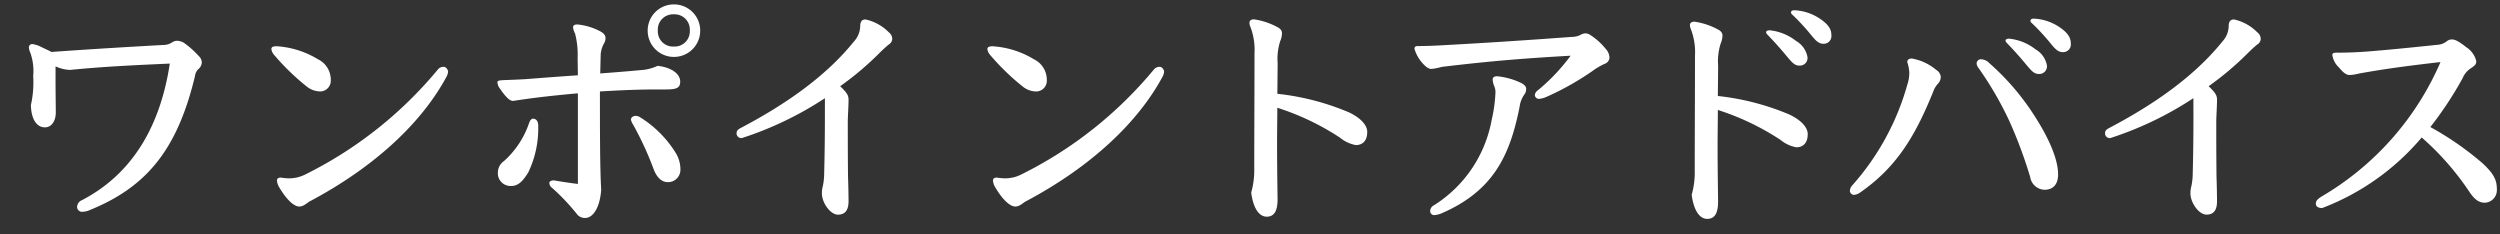 <svg xmlns="http://www.w3.org/2000/svg" xmlns:xlink="http://www.w3.org/1999/xlink" width="256" height="24" viewBox="0 0 256 24"><rect x="0" y="0" width="256" height="24" fill="#333333" stroke="none"/><defs><clipPath id="a"><rect width="256" height="24" transform="translate(320 961)" fill="none"/></clipPath></defs><g transform="translate(-320 -961)" clip-path="url(#a)"><path d="M-193.74-9.36a13.478,13.478,0,0,0,1.746,2.538,1.259,1.259,0,0,0,.954.54c.4,0,.63-.234.63-.828,0-.576-.108-.81-.36-1.008a11.43,11.43,0,0,1-2.988-3.528c-.18-.684-.432-.792-.846-.792s-1.008.306-1.008.54.072.342.378.882a6.333,6.333,0,0,1,.45,2.934c0,4.3-2,6.75-4.446,6.75a3.144,3.144,0,0,1-3.222-3.384c0-2.61,1.206-4.41,3.024-6.1a3.248,3.248,0,0,1,.72-.5c.4-.252.468-.288.468-.558,0-.378-.774-1.242-1.26-1.242-.234,0-.288.072-.522.252a2.05,2.05,0,0,1-1.116.45c-1.242.18-2.07.288-3.1.342-.36.018-.468.036-.468.2a1.316,1.316,0,0,0,.324.648c.324.414.468.468.684.468a3.371,3.371,0,0,0,.558-.09c.558-.108,1.08-.2,1.836-.342a10.218,10.218,0,0,0-2.43,6.444c0,3.15,1.8,5,4.446,5,4.122,0,5.616-3.474,5.616-6.876a18.777,18.777,0,0,0-.162-2.682Zm12.366,1.89c-.9.09-1.656.126-2.3.126a8.365,8.365,0,0,1-1.8-.18c-.144,0-.234.036-.234.162a.689.689,0,0,0,.18.432,1.558,1.558,0,0,0,1.368.738c.288.018.576.018.972.018.486,0,1.314-.036,1.854-.072.018.756.054,1.53.09,2.286a14.533,14.533,0,0,0-1.71-.108c-2.394,0-3.474.882-3.474,2.124,0,1.332,1.332,2.178,3.582,2.178,1.962,0,3.042-.846,3.042-2.484v-.072a23.828,23.828,0,0,1,2.934,1.386c.738.4.918.468,1.188.468a.6.6,0,0,0,.648-.666c0-.648-.216-1.008-1.1-1.4a19.809,19.809,0,0,0-3.654-1.188c-.072-.972-.108-1.746-.144-2.682,1.134-.144,2.322-.342,2.862-.45.792-.162.99-.27.99-.684,0-.36-.54-.738-1.08-.738a1.275,1.275,0,0,0-.756.216,11.477,11.477,0,0,1-2.034.432c0-.828.018-1.6.054-2.2,1.71-.126,2.214-.144,2.574-.144.45,0,.882,0,1.332.036.5,0,.72-.162.72-.558,0-.432-.774-.918-1.3-.918a2.9,2.9,0,0,0-.7.108c-.72.072-1.62.126-2.556.216.036-1.17.126-1.35.27-1.584a.6.6,0,0,0,.126-.414c0-.414-1.17-.9-1.818-.9-.306,0-.432.072-.432.252a.377.377,0,0,0,.072.2,2.215,2.215,0,0,1,.234,1.008c.036.468.036.792.036,1.566-1.836.144-3.528.306-5.31.45-.306.018-.378.054-.378.18,0,.2.108.4.432.756a.829.829,0,0,0,.612.36c1.512-.234,2.916-.378,4.608-.522Zm-2.016,4.41a7.334,7.334,0,0,1,2.124.378c-.018,1.134-.558,1.674-2.088,1.674-1.278,0-2.16-.342-2.16-1.008C-185.514-2.61-184.938-3.06-183.39-3.06Zm17.19-5.8c.234-.27.414-.45.612-.648a.555.555,0,0,0,.216-.378.54.54,0,0,0-.2-.324,3.636,3.636,0,0,0-.468-.414,5.675,5.675,0,0,1,.306-1.728,1,1,0,0,0,.162-.468c0-.234-.126-.324-.4-.5a3.879,3.879,0,0,0-1.44-.486c-.18,0-.306.054-.306.2a1.02,1.02,0,0,0,.09.342,2.484,2.484,0,0,1,.216,1.062c0,.486-.018,1.026-.054,1.71-.99.252-1.674.4-2.34.5-.2.036-.54.09-.792.108-.288.018-.414.054-.414.162a1.964,1.964,0,0,0,.666.954.511.511,0,0,0,.306.126,1.616,1.616,0,0,0,.342-.09c.72-.288,1.422-.5,2.106-.7a44.948,44.948,0,0,1-2.772,4.086,6.339,6.339,0,0,1-.7.756c-.252.234-.288.342-.288.45a1.26,1.26,0,0,0,.324.774c.252.306.378.4.54.4.216,0,.342-.072.7-.432.846-.864,1.512-1.494,2.142-2.034-.018,1.08-.054,2.052-.09,2.79a4.766,4.766,0,0,1-.2,1.17c.108,1.062.5,1.638,1.008,1.638.414,0,.684-.342.684-1.35-.018-.882-.018-1.728-.018-2.5,0-1.062,0-2,.018-2.916,2.538-2.016,3.744-2.538,5.022-2.538,1.584,0,2.592,1.242,2.592,2.97,0,2.7-2.052,4.32-4.536,4.9-.288.072-.468.162-.468.342,0,.288.216.378.576.378,3.672-.414,6.228-2.016,6.228-5.436a3.855,3.855,0,0,0-4.068-4.1,9.011,9.011,0,0,0-5.346,2.2Zm-1.35.972-.036.918-1.944,1.782-.108-.126Zm17.37,1.548a7.839,7.839,0,0,1-.072-1.224,14.172,14.172,0,0,1,.648-3.8,1.243,1.243,0,0,0,.18-.648c0-.27-.18-.54-.63-.882a1.973,1.973,0,0,0-1.188-.522.223.223,0,0,0-.234.216,2.075,2.075,0,0,0,.09.36,2.012,2.012,0,0,1,.09.612,7.883,7.883,0,0,1-.072.918,37.516,37.516,0,0,0-.306,4.176,10.865,10.865,0,0,0,.288,2.34c.234.918.7,1.314,1.134,1.314a.594.594,0,0,0,.63-.666,4.531,4.531,0,0,1,.144-.972,19.22,19.22,0,0,1,.648-2.07,1,1,0,0,0,.09-.36c0-.144-.108-.2-.234-.2-.108,0-.162.072-.252.18C-149.586-7.074-149.856-6.75-150.18-6.336Zm7.812-5.868a.775.775,0,0,0-.486-.828,3.046,3.046,0,0,0-1.4-.486.189.189,0,0,0-.2.2.742.742,0,0,0,.072.306,13.055,13.055,0,0,1,.4,4.194c0,3.15-.252,4.392-.918,5.472a6.962,6.962,0,0,1-4.5,2.952c-.306.072-.432.2-.432.414,0,.162.216.234.558.234,2.448-.234,4.626-1.152,5.706-2.79a8.242,8.242,0,0,0,1.206-4.842c0-1.422,0-2.826-.018-4.572ZM-130.83-1.8c-2.214.18-4.356.414-6.408.63-.36.036-.45.09-.45.216,0,.144.234.414.882.972a.617.617,0,0,0,.5.18,68.021,68.021,0,0,1,9.7-.828,31.054,31.054,0,0,1,3.744.216c.45,0,.7-.126.7-.522,0-.522-.81-1.188-1.98-1.4a3.024,3.024,0,0,1-1.116.2q-2.052.081-4.05.216l.036-3.06c1.26-.126,2.394-.234,3.24-.306.576-.054.918-.162.918-.54,0-.45-.612-.846-1.6-1.008a3.449,3.449,0,0,1-1.4.4c-.324.054-.7.09-1.134.144l.018-2.232c1.386-.18,2.7-.36,3.816-.486.576-.072.756-.216.756-.612,0-.414-.9-.864-1.638-.918a3.217,3.217,0,0,1-1.08.378c-.63.108-1.224.2-1.836.306l.018-1.314a4.245,4.245,0,0,1,.252-1.674.876.876,0,0,0,.108-.414.46.46,0,0,0-.306-.4,5.99,5.99,0,0,0-1.818-.63c-.2,0-.27.054-.27.2a.622.622,0,0,0,.054.234,6.556,6.556,0,0,1,.324,2.52v1.71c-.864.108-1.746.216-2.61.306.126-.2.252-.4.36-.594a3.818,3.818,0,0,1,.234-.36.55.55,0,0,0,.126-.36c0-.144-.252-.414-.63-.7a3.023,3.023,0,0,0-1.08-.576c-.2,0-.27.072-.27.234a.9.9,0,0,0,.054.288,1.05,1.05,0,0,1,.054.414,2.058,2.058,0,0,1-.18.72,11.813,11.813,0,0,1-2.376,3.528.338.338,0,0,0-.126.234.229.229,0,0,0,.252.216.41.41,0,0,0,.2-.054,8.389,8.389,0,0,0,2.808-2.214c.144.126.306.27.522.45a.546.546,0,0,0,.414.126c.756-.108,1.512-.216,2.25-.324l.018,2.178c-1.152.108-2.466.234-3.852.36-.108.018-.2.036-.2.144,0,.144.072.27.468.738a.9.9,0,0,0,.648.414c.936-.126,1.944-.252,2.934-.342Zm13.536-1.224c.882-.108,1.962-.2,2.592-.234.558-.018.756-.18.756-.414s-.216-.414-.594-.594l.288-1.044a1.627,1.627,0,0,1,.27-.63.857.857,0,0,0,.18-.45c0-.126-.126-.36-.54-.594a2,2,0,0,0-.99-.36,1.838,1.838,0,0,1-.81.288c-.612.09-1.17.18-2.016.306a3.415,3.415,0,0,0-1.044-.2c-.144,0-.234.072-.234.18a.71.71,0,0,0,.09.252,5.7,5.7,0,0,1,.486,2.088c.072.576.144,1.134.144,1.44.288.9.522.918.936.918.306,0,.5-.288.5-.738Zm-.36-2.754c.72-.144,1.4-.252,2-.324-.072.828-.108,1.278-.2,1.872-.522.072-1.044.108-1.566.2ZM-112.794,0c0,1.026.36,1.62.72,1.62.414,0,.756-.63.756-1.638V-2.844a15.373,15.373,0,0,1,.054-2.358,1.583,1.583,0,0,0,.054-.36c0-.2-.09-.414-.5-.72.882-.126,1.782-.234,2.646-.306A14.057,14.057,0,0,1-109.482-4c-.648-.036-1.314-.2-1.4-.2-.108,0-.18.054-.18.144a.525.525,0,0,0,.108.27,8.269,8.269,0,0,0,.972,1.206,1.225,1.225,0,0,0,.63.4,1.2,1.2,0,0,0,.738-.414,3.015,3.015,0,0,0,.612-1.26,13.405,13.405,0,0,0,.342-1.656,1.241,1.241,0,0,1,.216-.576.965.965,0,0,0,.18-.54c0-.162-.126-.36-.558-.72a2.232,2.232,0,0,0-1.1-.576,1.926,1.926,0,0,1-1.026.324c-.99.108-2.052.252-3.546.432-.18.018-.234.054-.234.126,0,.09.072.2.4.558.234.27.324.342.486.36a4.628,4.628,0,0,1,.126,1.3Zm-.45-12.69c1.548,1.512,3.42,3.312,5.256,4.932a1.223,1.223,0,0,0,.828.288,10.935,10.935,0,0,0,2.142-.216c.234-.054.4-.162.4-.306s-.126-.234-.36-.36c-.36-.2-.936-.468-1.512-.738a16.44,16.44,0,0,1-1.62-.882,32.366,32.366,0,0,1-4.536-3.42.575.575,0,0,0,.054-.252c0-.144-.234-.342-.666-.63a3.126,3.126,0,0,0-1.206-.54c-.18,0-.234.09-.234.216a2.179,2.179,0,0,1,.018.342,1.656,1.656,0,0,1-.288.882,22.746,22.746,0,0,1-6.282,6.156c-.126.072-.18.144-.18.252a.213.213,0,0,0,.234.216.356.356,0,0,0,.18-.036A21.432,21.432,0,0,0-113.244-12.69Zm.756,2.934c-1.134.144-2.286.288-3.816.414-.2.018-.288.036-.288.162a2.1,2.1,0,0,0,.468.7.642.642,0,0,0,.558.288c1.458-.234,3.006-.4,4.338-.5.558-.054.774-.216.774-.486,0-.378-.648-.72-1.35-.846A1.562,1.562,0,0,1-112.488-9.756Zm13.644.054c-.9.162-1.548.27-2.25.342a11.182,11.182,0,0,1-1.224.072,4.412,4.412,0,0,1-.45-.018c-.216,0-.306.054-.306.18a2.094,2.094,0,0,0,.738,1.134.817.817,0,0,0,.558.216,1.461,1.461,0,0,0,.522-.162,19.59,19.59,0,0,1,1.908-.5A58.766,58.766,0,0,1-102.3-2.736a1.393,1.393,0,0,0-.576,1.224c0,.792.4,1.044.72,1.044.414,0,.72-.252,1.008-.828,1.314-2.664,2.43-5.112,3.384-7.416a7.1,7.1,0,0,1,1.638-.252c.612,0,.828.252.828,1.35a12.566,12.566,0,0,1-.99,5c-.162.414-.324.576-.522.576a3.716,3.716,0,0,1-1.476-.378.742.742,0,0,0-.306-.072.216.216,0,0,0-.216.18A.569.569,0,0,0-98.7-2,16.008,16.008,0,0,1-97.692-.684c.108.486.342.648.738.648a2.408,2.408,0,0,0,1.8-1.242A12.136,12.136,0,0,0-93.786-7.11c0-1.98-.81-2.88-2.3-2.88A9.063,9.063,0,0,0-97.3-9.9a21.747,21.747,0,0,1,.954-2.106.665.665,0,0,0,.234-.522c0-.2-.144-.378-.648-.666a2.959,2.959,0,0,0-1.332-.414.208.208,0,0,0-.216.216.748.748,0,0,0,.054.234,1.479,1.479,0,0,1,.108.666A9.8,9.8,0,0,1-98.844-9.7Zm6.246-1.116a1.167,1.167,0,0,0-.522-.126.253.253,0,0,0-.234.252c0,.108.072.216.414.558A10.36,10.36,0,0,1-90.618-5.85a.984.984,0,0,0,.936.774c.54,0,.828-.486.828-1.17a4.647,4.647,0,0,0-1.332-2.646A8.858,8.858,0,0,0-92.6-10.818Zm13.23-1.188c-.36.108-.756.216-1.116.288-.27.054-.4.144-.4.27,0,.108.108.234.324.252.738.072,1.242.126,2.052.252a2.631,2.631,0,0,0,.846.234.626.626,0,0,0,.612-.648,1.88,1.88,0,0,0-1.08-1.62,5.119,5.119,0,0,0-2.43-.72c-.27,0-.45.108-.45.234,0,.108.09.18.216.27A6.32,6.32,0,0,1-79.368-12.006Zm-3.6,6.462c.234-2.34.378-3.492.486-4.212a4.137,4.137,0,0,1,.234-.882.8.8,0,0,0,.054-.27c0-.108-.072-.162-.252-.162a1.538,1.538,0,0,0-1.188.954,3.054,3.054,0,0,0-.216.864c-.216,1.584-.414,2.772-.666,4.392a2.174,2.174,0,0,0-.216.684,1.558,1.558,0,0,0,1.116,1.242c.27,0,.468-.162.756-.666a13.681,13.681,0,0,1,1.224-1.062A6.941,6.941,0,0,1-77.28-6.444,1.906,1.906,0,0,1-75.138-4.41c0,2.052-2.268,3.294-5.184,3.924-.288.054-.432.126-.432.324,0,.234.18.342.45.342,3.078-.108,7.038-1.224,7.038-4.374,0-1.926-1.548-3.222-3.924-3.222A10.969,10.969,0,0,0-82.968-5.544Zm20.826-5.688c2.9.054,4.7,1.836,4.7,4.644,0,2.538-1.314,4.572-4.842,5.706-.216.072-.36.162-.36.306,0,.27.216.324.54.324,3.618-.4,6.552-2.286,6.552-6.03,0-3.546-2.754-5.832-6.264-5.832-4.212,0-7.542,2.934-7.542,6.282a2.434,2.434,0,0,0,.522,1.854,4.247,4.247,0,0,1,.792,1.35c.4.936.7,1.35,1.4,1.35.684,0,1.116-.324,1.6-1.1a45.646,45.646,0,0,0,3.33-6.768,1.877,1.877,0,0,0,.306-.972C-61.4-10.386-61.674-10.746-62.142-11.232Zm-.864.108a1.75,1.75,0,0,1,.018.324,3.066,3.066,0,0,1-.234,1.044,46.606,46.606,0,0,1-2.952,6.318.569.569,0,0,1-.432.324c-.09,0-.162-.018-.36-.216a3.227,3.227,0,0,1-.918-2.34A5.862,5.862,0,0,1-63.006-11.124Zm15.672-4.008a3.876,3.876,0,0,0,1.482.364c3.406-.338,6.214-.468,10.218-.65-.884,5.8-3.406,11.076-9,13.988a.776.776,0,0,0-.494.7.511.511,0,0,0,.494.494,2.514,2.514,0,0,0,.6-.1c5.98-2.366,9.152-6.214,10.972-13.78a1.263,1.263,0,0,1,.312-.7.973.973,0,0,0,.39-.7.915.915,0,0,0-.312-.676,8.954,8.954,0,0,0-1.56-1.378,1.533,1.533,0,0,0-.624-.182.963.963,0,0,0-.572.182,1.633,1.633,0,0,1-.65.234c-3.8.208-7.67.442-11.674.728-.338-.182-.7-.338-1.066-.52a2.71,2.71,0,0,0-.884-.286.341.341,0,0,0-.364.364,1.891,1.891,0,0,0,.156.546,5.554,5.554,0,0,1,.286,2.366,10.5,10.5,0,0,1-.234,2.964c.026,1.534.65,2.288,1.43,2.288.65,0,1.118-.6,1.118-1.534,0-.65-.026-1.924-.026-3.458Zm22.36-1.2a23.852,23.852,0,0,0,3.406,3.3,2.245,2.245,0,0,0,1.352.468,1.1,1.1,0,0,0,1.066-1.17,2.331,2.331,0,0,0-1.326-2.132,9.2,9.2,0,0,0-4.212-1.326c-.312,0-.546.052-.546.286A1.1,1.1,0,0,0-24.974-16.328Zm3.562,15.08C-14.47-4.914-9.79-9.49-7.346-13.988a1.377,1.377,0,0,0,.208-.6c0-.208-.234-.494-.416-.494a.732.732,0,0,0-.6.234A41.607,41.607,0,0,1-21.828-4.03a3.663,3.663,0,0,1-1.56.364,5.821,5.821,0,0,1-.884-.078c-.208,0-.39.078-.39.286a1.533,1.533,0,0,0,.182.624C-23.7-1.482-22.92-.78-22.374-.78-22.088-.78-21.854-.91-21.412-1.248ZM15.976-21.476A2.674,2.674,0,0,0,13.3-18.8a2.68,2.68,0,0,0,2.678,2.7,2.685,2.685,0,0,0,2.7-2.7A2.68,2.68,0,0,0,15.976-21.476Zm0,1.014A1.563,1.563,0,0,1,17.614-18.8a1.556,1.556,0,0,1-1.638,1.638A1.556,1.556,0,0,1,14.338-18.8,1.563,1.563,0,0,1,15.976-20.462ZM8.488-16.354a2.705,2.705,0,0,1,.364-1.17,1.075,1.075,0,0,0,.13-.494c0-.208-.078-.442-.494-.676A6.184,6.184,0,0,0,6.1-19.422c-.312,0-.442.1-.442.312a1.874,1.874,0,0,0,.208.624,8.614,8.614,0,0,1,.26,2.5l.026,1.768c-1.924.13-3.614.26-5.3.39-.806.052-1.56.078-2.21.1-.52.026-.728.052-.728.208a1.1,1.1,0,0,0,.208.6c.7,1.014,1.066,1.326,1.4,1.326,2.34-.364,4.342-.572,6.63-.78v9.282C5.29-3.2,4.432-3.328,3.7-3.458c-.286,0-.468.1-.468.26A.609.609,0,0,0,3.5-2.7,21.76,21.76,0,0,1,6.018-.052,1.026,1.026,0,0,0,6.9.39C7.708.39,8.41-.676,8.54-2.5c-.13-2.184-.13-5.876-.13-10.062,2.132-.13,4-.208,5.9-.208H15.2c1.066,0,1.43-.156,1.43-.806,0-.728-.78-1.43-2.314-1.612a4.664,4.664,0,0,1-1.768.442c-1.378.13-2.7.234-4.108.338ZM-2.042-4.264A1.3,1.3,0,0,0-.664-2.886c.7,0,1.17-.468,1.742-1.4A10.414,10.414,0,0,0,2.092-9.048c0-.468-.208-.728-.546-.728-.156,0-.312.182-.416.52A9.163,9.163,0,0,1-1.418-5.434,1.437,1.437,0,0,0-2.042-4.264ZM11.816-9.152A32.8,32.8,0,0,1,13.9-4.628c.364.962.884,1.352,1.482,1.352A1.266,1.266,0,0,0,16.652-4.5a3.259,3.259,0,0,0-.546-1.872,11.282,11.282,0,0,0-3.562-3.536.907.907,0,0,0-.468-.156c-.208,0-.494.13-.494.39A1.591,1.591,0,0,0,11.816-9.152Zm19.63-.936c0,2.106-.026,4.212-.078,6.11a6.29,6.29,0,0,1-.13,1.092,2.761,2.761,0,0,0-.1.754c0,.988.884,2.184,1.638,2.184s1.092-.468,1.092-1.378c0-.52-.026-1.82-.052-2.47-.026-2.21-.026-4.134-.026-5.616,0-.6.078-1.638.078-2.288,0-.416-.1-.676-.858-1.4a30.865,30.865,0,0,0,4.056-3.432c.26-.26.6-.572.91-.832a.7.7,0,0,0,.364-.546.839.839,0,0,0-.338-.7,4.792,4.792,0,0,0-2.392-1.326c-.39,0-.52.234-.546.6a2.4,2.4,0,0,1-.65,1.664c-2.99,3.718-7.306,6.6-11.57,8.84-.338.182-.442.312-.442.546a.479.479,0,0,0,.546.494,34.935,34.935,0,0,0,8.5-4.082Zm16.9-6.24a23.853,23.853,0,0,0,3.406,3.3,2.245,2.245,0,0,0,1.352.468,1.1,1.1,0,0,0,1.066-1.17,2.331,2.331,0,0,0-1.326-2.132,9.2,9.2,0,0,0-4.212-1.326c-.312,0-.546.052-.546.286A1.1,1.1,0,0,0,48.346-16.328Zm3.562,15.08C58.85-4.914,63.53-9.49,65.974-13.988a1.377,1.377,0,0,0,.208-.6c0-.208-.234-.494-.416-.494a.732.732,0,0,0-.6.234A41.607,41.607,0,0,1,51.492-4.03a3.663,3.663,0,0,1-1.56.364,5.821,5.821,0,0,1-.884-.078c-.208,0-.39.078-.39.286a1.533,1.533,0,0,0,.182.624C49.62-1.482,50.4-.78,50.946-.78,51.232-.78,51.466-.91,51.908-1.248Zm25.9-14.2a5.962,5.962,0,0,1,.26-2.262,2.1,2.1,0,0,0,.182-.832c0-.234-.13-.442-.494-.624a7.2,7.2,0,0,0-2.366-.78c-.26,0-.468.1-.468.338a1.072,1.072,0,0,0,.1.442,6.538,6.538,0,0,1,.416,2.7c0,4.108-.026,8.138-.026,11.8A8.337,8.337,0,0,1,75.1-2.21c.208,1.638.832,2.47,1.586,2.47S77.8-.286,77.8-1.534c-.026-1.924-.052-3.8-.052-5.59,0-1.274.026-2.548.026-3.77A26.113,26.113,0,0,1,84.2-7.826a3.529,3.529,0,0,0,1.612.754c.7,0,1.17-.442,1.17-1.352,0-.624-.572-1.378-1.872-2a25.863,25.863,0,0,0-7.332-1.9ZM108.77-18.33a2.011,2.011,0,0,1-.858.182c-4.94.364-8.944.624-13.754.884-.624.026-1.274.052-1.976.052-.286,0-.364.1-.364.286a3.866,3.866,0,0,0,.884,1.534c.442.468.65.52.884.52a6.208,6.208,0,0,0,1.04-.208c5.174-.624,8.658-.884,13.182-1.144a19.436,19.436,0,0,1-3.38,3.562.69.69,0,0,0-.286.468.424.424,0,0,0,.416.39,2.207,2.207,0,0,0,.728-.182,28.654,28.654,0,0,0,4.732-2.652,7.128,7.128,0,0,1,1.274-.754.707.707,0,0,0,.494-.624,1.353,1.353,0,0,0-.364-.884,6.708,6.708,0,0,0-1.612-1.456.937.937,0,0,0-.52-.156A1.249,1.249,0,0,0,108.77-18.33Zm-8.476,4.212c-.338,0-.468.13-.468.338a2.207,2.207,0,0,0,.182.728,1.481,1.481,0,0,1,.1.676,14.873,14.873,0,0,1-.39,2.756,13.068,13.068,0,0,1-5.9,8.71.677.677,0,0,0-.39.572A.41.41,0,0,0,93.872.1a2.5,2.5,0,0,0,.78-.208c5.278-2.314,6.942-5.928,7.93-10.868a2.786,2.786,0,0,1,.468-1.248.952.952,0,0,0,.208-.624c0-.208-.208-.442-.546-.6A7.324,7.324,0,0,0,100.294-14.118Zm27.924-4.706c-.234,0-.39.052-.39.208,0,.078.052.156.208.312.676.7,1.326,1.43,1.924,2.158.546.65.806.936,1.274.936a.785.785,0,0,0,.832-.858,2.386,2.386,0,0,0-1.17-1.664A5.234,5.234,0,0,0,128.218-18.824Zm2.522-2.054c-.208,0-.364.052-.364.234,0,.078.052.156.234.312a22.462,22.462,0,0,1,1.794,1.95c.546.676.832.936,1.3.936a.787.787,0,0,0,.806-.884c0-.65-.364-1.144-1.222-1.716A5.11,5.11,0,0,0,130.74-20.878Zm-7.826,5.668a5.962,5.962,0,0,1,.26-2.262,2.1,2.1,0,0,0,.182-.832c0-.234-.13-.442-.494-.624a7.2,7.2,0,0,0-2.366-.78c-.26,0-.468.1-.468.338a1.072,1.072,0,0,0,.1.442,6.538,6.538,0,0,1,.416,2.7c0,4.108-.026,8.138-.026,11.8a8.338,8.338,0,0,1-.312,2.444c.208,1.638.832,2.47,1.586,2.47s1.118-.546,1.118-1.794c-.026-1.924-.052-3.8-.052-5.59,0-1.274.026-2.548.026-3.77a26.113,26.113,0,0,1,6.422,3.068,3.529,3.529,0,0,0,1.612.754c.7,0,1.17-.442,1.17-1.352,0-.624-.572-1.378-1.872-2a25.863,25.863,0,0,0-7.332-1.9Zm26.468-.234a.837.837,0,0,0,.208.494,35.045,35.045,0,0,1,3.2,5.538,46.955,46.955,0,0,1,2.08,5.616,1.535,1.535,0,0,0,1.456,1.3c1.014,0,1.4-.7,1.4-1.56,0-1.638-1.014-3.874-2.548-6.214a25.324,25.324,0,0,0-4.5-5.2,1.231,1.231,0,0,0-.832-.39A.441.441,0,0,0,149.382-15.444Zm-4.134.676a5.319,5.319,0,0,0-2.5-1.17c-.286,0-.468.13-.468.364a4,4,0,0,1,.208,1.066,3.852,3.852,0,0,1-.208,1.274,26.057,26.057,0,0,1-5.616,10.27.9.9,0,0,0-.26.6.441.441,0,0,0,.39.39,1.215,1.215,0,0,0,.65-.234c3.64-2.522,5.59-5.616,7.488-10.322a2.439,2.439,0,0,1,.494-.832,1.025,1.025,0,0,0,.286-.7A.931.931,0,0,0,145.248-14.768Zm7.488-3.2c-.234,0-.39.052-.39.208,0,.078.052.156.208.312.676.7,1.326,1.43,1.924,2.158.546.65.806.936,1.274.936a.785.785,0,0,0,.832-.858,2.386,2.386,0,0,0-1.17-1.664A5.234,5.234,0,0,0,152.736-17.966Zm2.522-2.054c-.208,0-.364.052-.364.234,0,.078.052.156.234.312a22.462,22.462,0,0,1,1.794,1.95c.546.676.832.936,1.3.936a.787.787,0,0,0,.806-.884c0-.65-.364-1.144-1.222-1.716A5.11,5.11,0,0,0,155.258-20.02Zm16.328,9.932c0,2.106-.026,4.212-.078,6.11a6.29,6.29,0,0,1-.13,1.092,2.761,2.761,0,0,0-.1.754c0,.988.884,2.184,1.638,2.184S174-.416,174-1.326c0-.52-.026-1.82-.052-2.47-.026-2.21-.026-4.134-.026-5.616,0-.6.078-1.638.078-2.288,0-.416-.1-.676-.858-1.4a30.864,30.864,0,0,0,4.056-3.432c.26-.26.6-.572.91-.832a.7.7,0,0,0,.364-.546.839.839,0,0,0-.338-.7,4.792,4.792,0,0,0-2.392-1.326c-.39,0-.52.234-.546.6a2.4,2.4,0,0,1-.65,1.664c-2.99,3.718-7.306,6.6-11.57,8.84-.338.182-.442.312-.442.546a.479.479,0,0,0,.546.494,34.935,34.935,0,0,0,8.5-4.082Zm25.3-5.486A29.488,29.488,0,0,1,184.69-1.794c-.364.234-.572.416-.572.728s.286.442.65.442A24.952,24.952,0,0,0,194.96-7.852a28.231,28.231,0,0,1,4.914,5.616c.572.832,1.014,1.066,1.56,1.066a1.287,1.287,0,0,0,1.222-1.352c0-.936-.26-1.56-1.456-2.678a30.972,30.972,0,0,0-5.356-3.718,36.848,36.848,0,0,0,3.3-4.992,2.228,2.228,0,0,1,.91-1.066c.364-.26.494-.364.494-.7a2.394,2.394,0,0,0-1.04-1.43c-.78-.624-1.17-.78-1.43-.78a.773.773,0,0,0-.546.182,1.7,1.7,0,0,1-.962.364c-2.262.234-4.732.494-7.046.676-1.2.1-2.314.13-3.25.13-.338,0-.468.052-.468.234a2.2,2.2,0,0,0,.7,1.3c.494.6.78.754,1.092.754a5.216,5.216,0,0,0,.962-.156C190.462-14.742,192.36-15.054,196.884-15.574Z" transform="translate(373.023 982.928)" fill="#fff"/></g></svg>